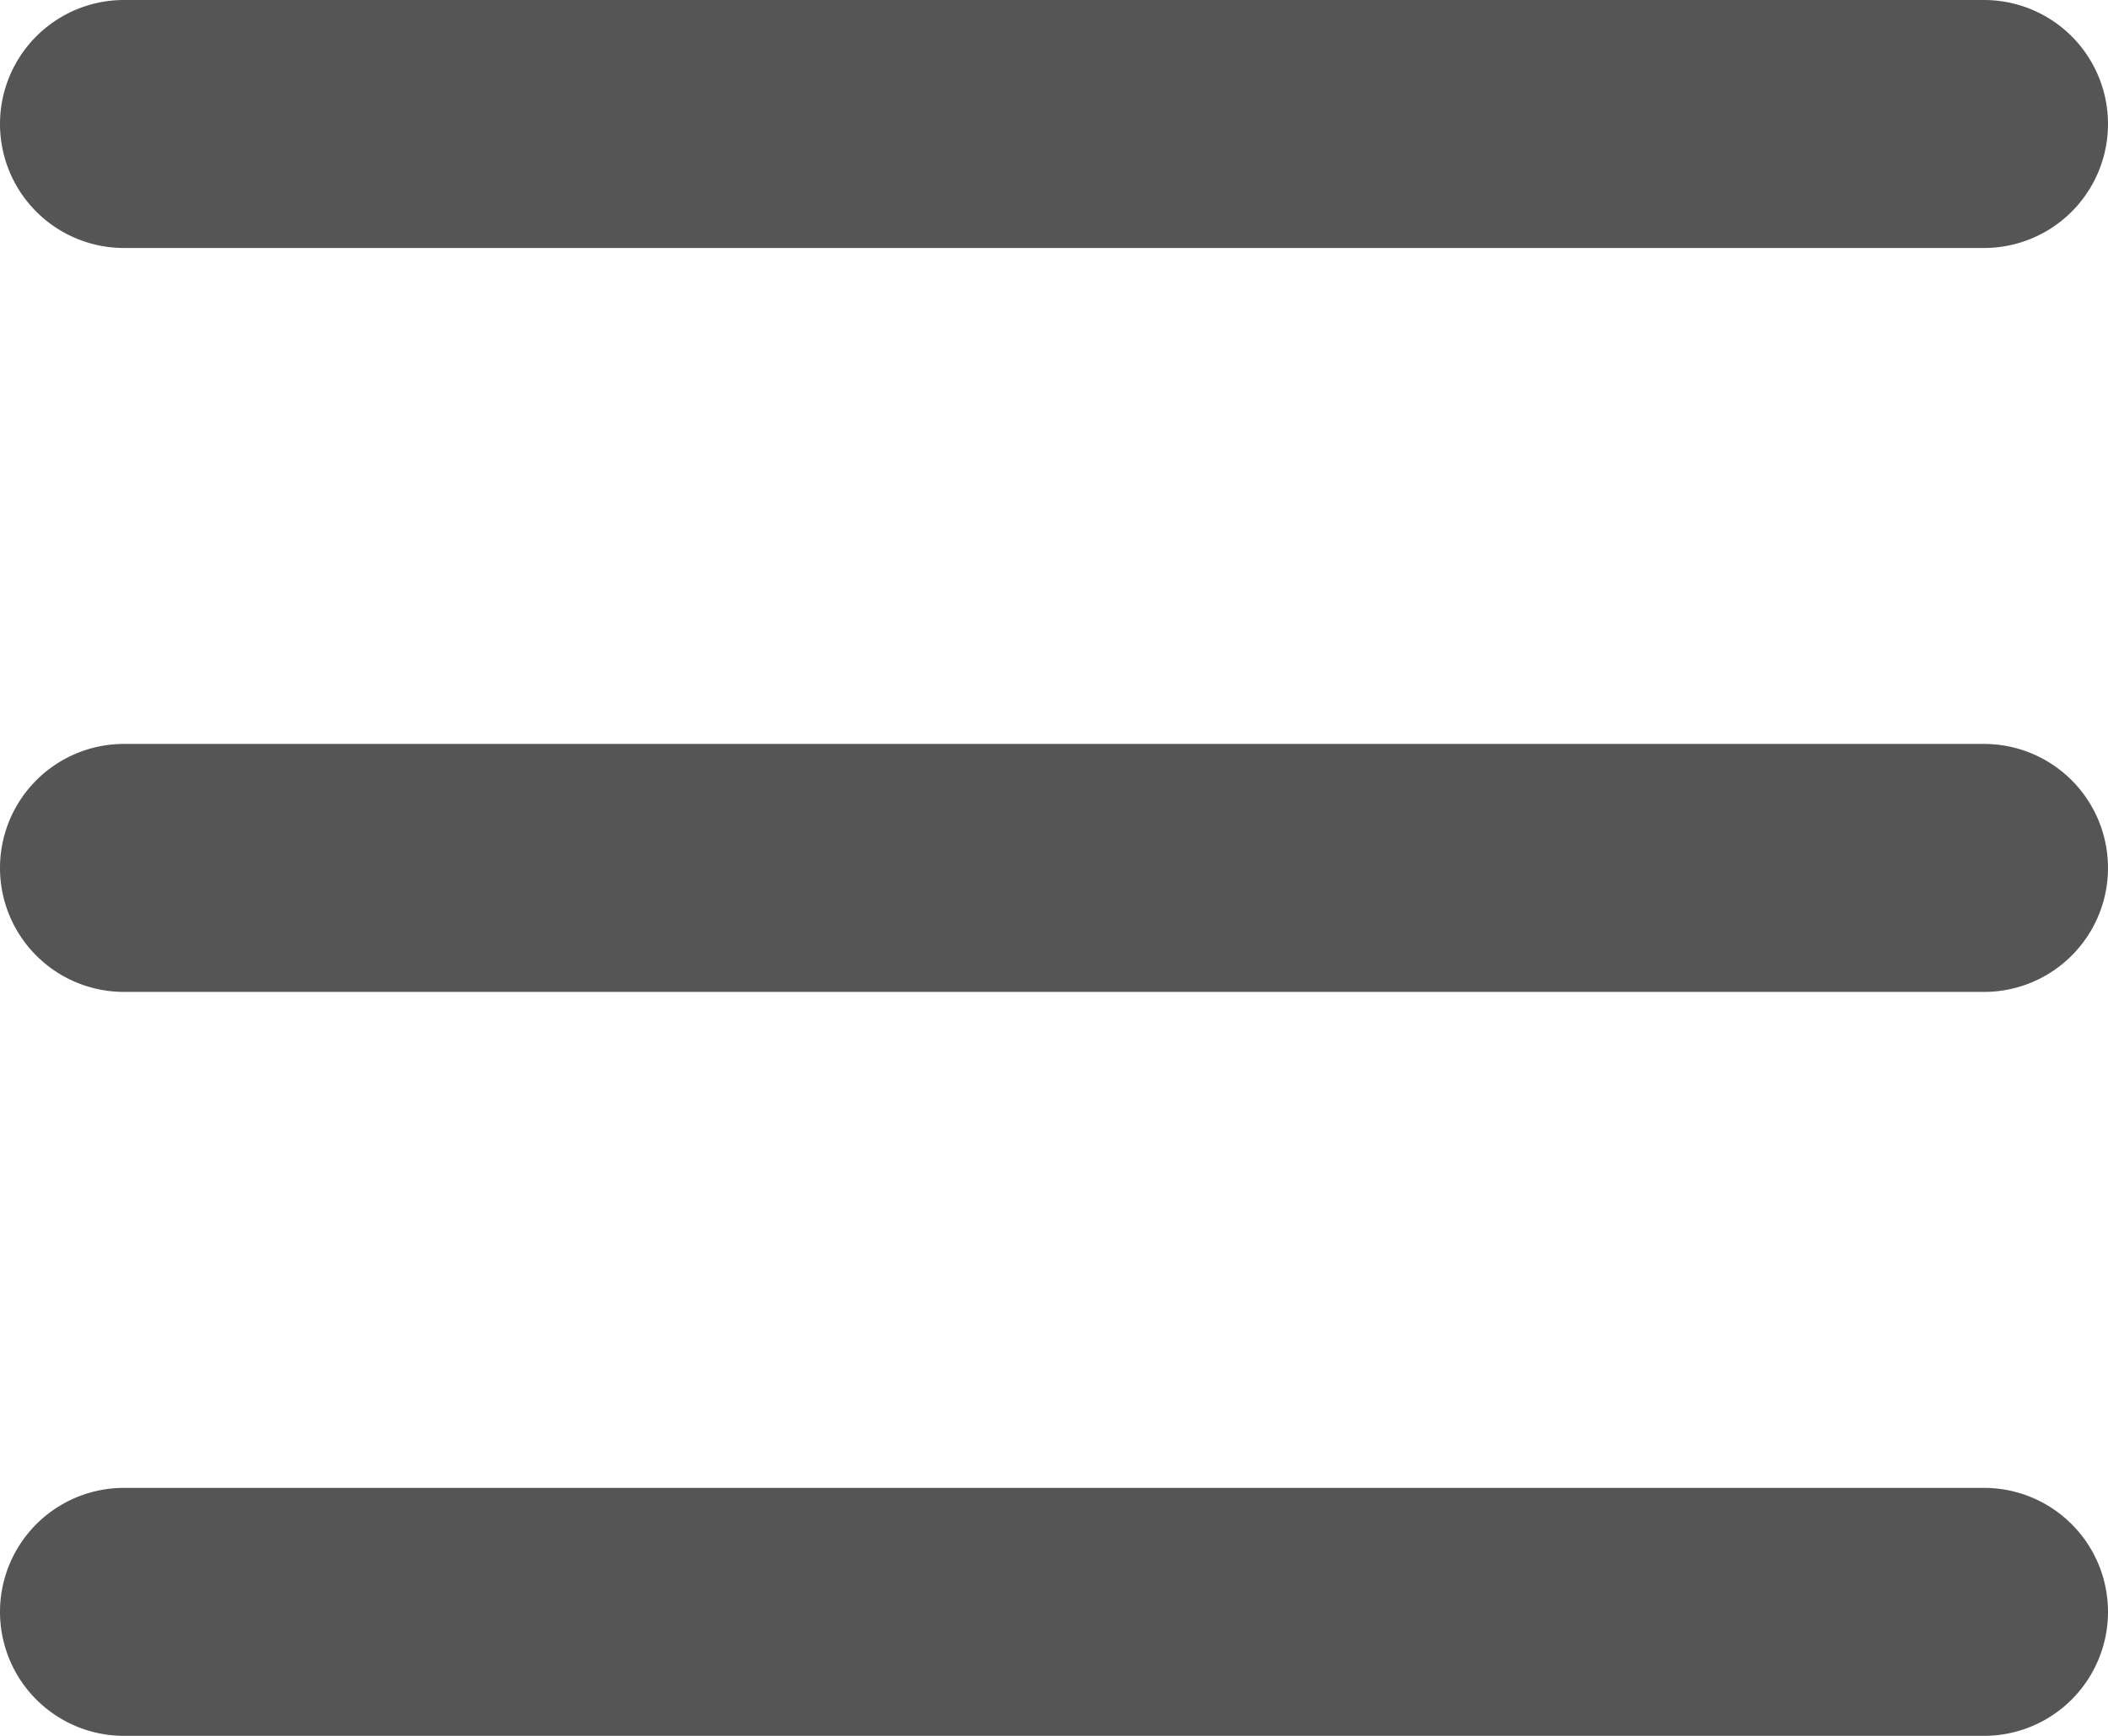 <svg xmlns="http://www.w3.org/2000/svg" width="17" height="14" viewBox="0 0 17 14"><g fill="none" fill-rule="evenodd"><path fill="#FFF" d="M-12-17h320v1720H-12z"></path><path fill="#555" d="M1 6h15a1 1 0 0 1 0 2H1a1 1 0 0 1 0-2zm0-6h15a1 1 0 0 1 0 2H1a1 1 0 1 1 0-2zm0 12h15a1 1 0 0 1 0 2H1a1 1 0 0 1 0-2z"></path></g></svg>